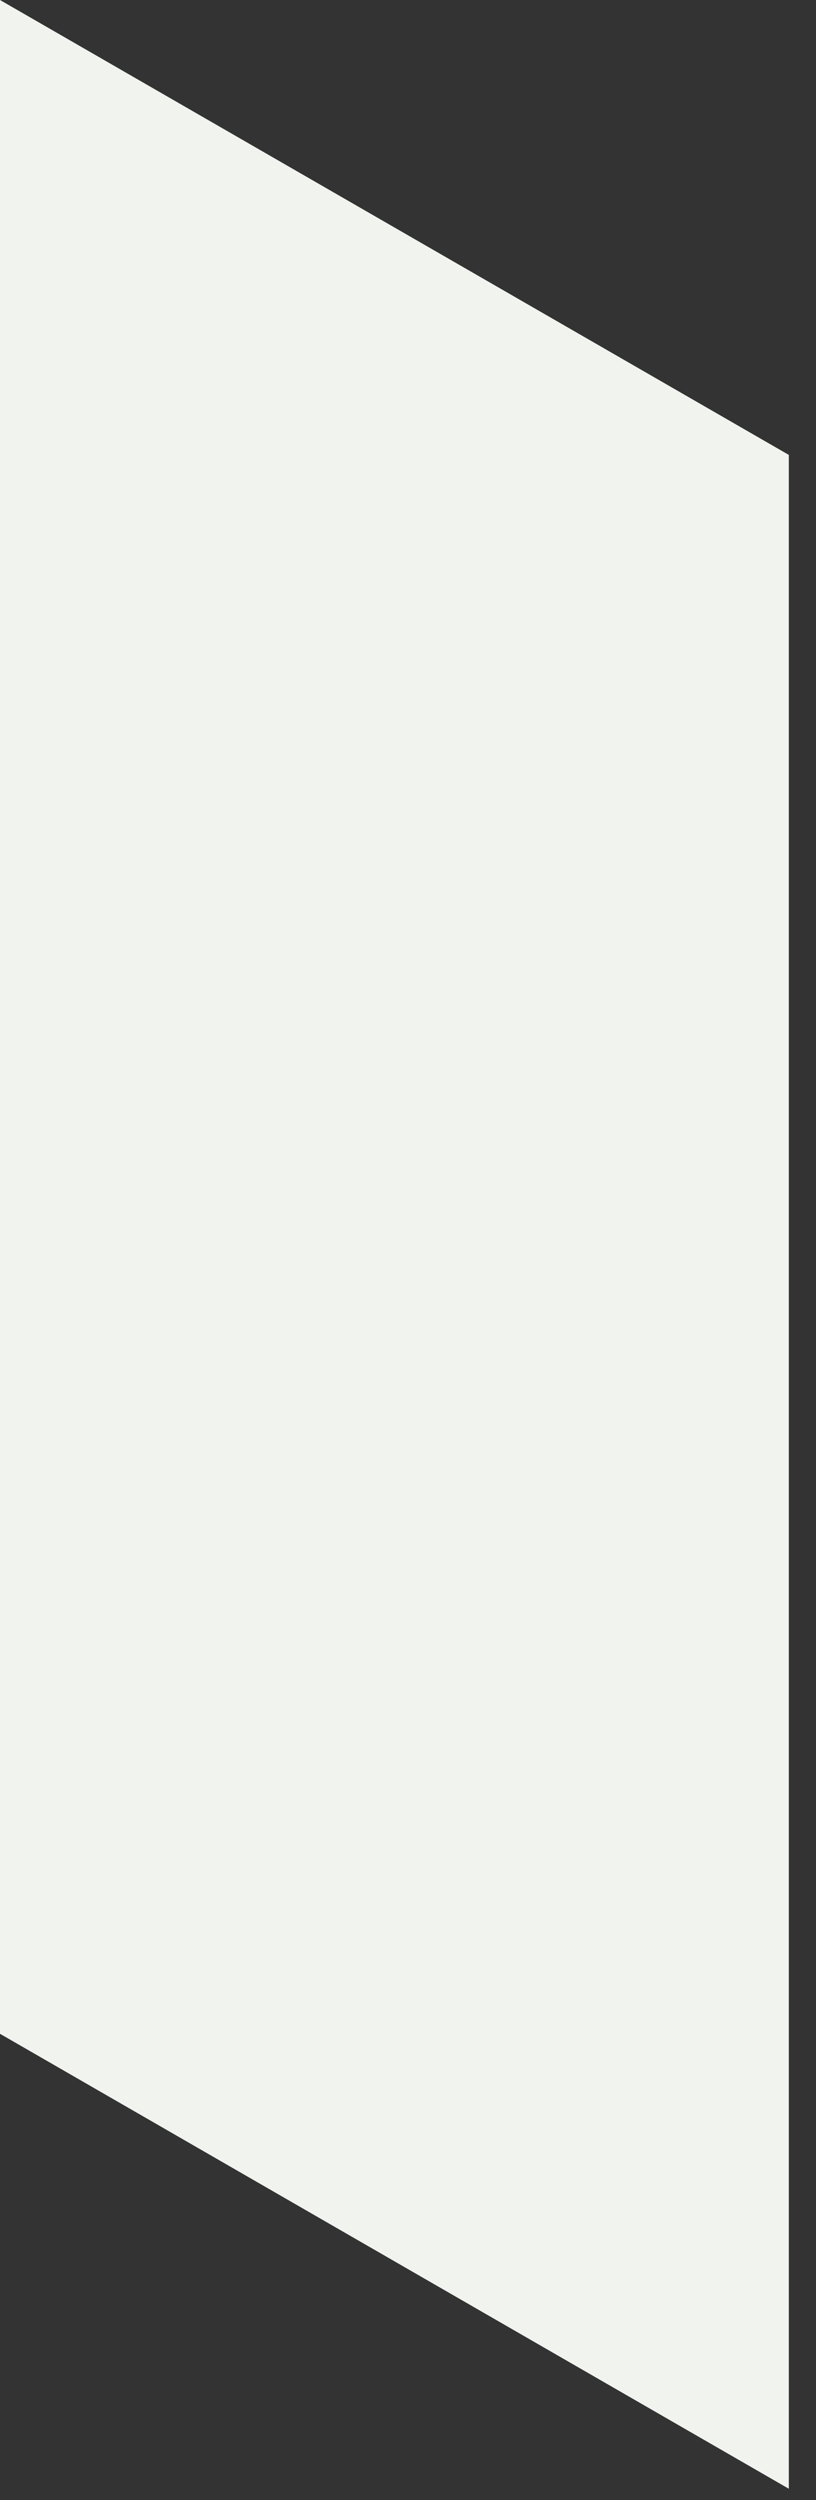 <?xml version="1.0" encoding="utf-8"?>
<svg xmlns="http://www.w3.org/2000/svg" fill="none" height="100%" overflow="visible" preserveAspectRatio="none" style="display: block;" viewBox="0 0 16 49" width="100%">
<rect x="0" y="0" width="16" height="49" fill="#333333" stroke="none"/>
<path d="M15.467 48.778L0 39.861V0L15.467 8.916V48.778Z" fill="#F1F3EF" id="Vector"/>
</svg>